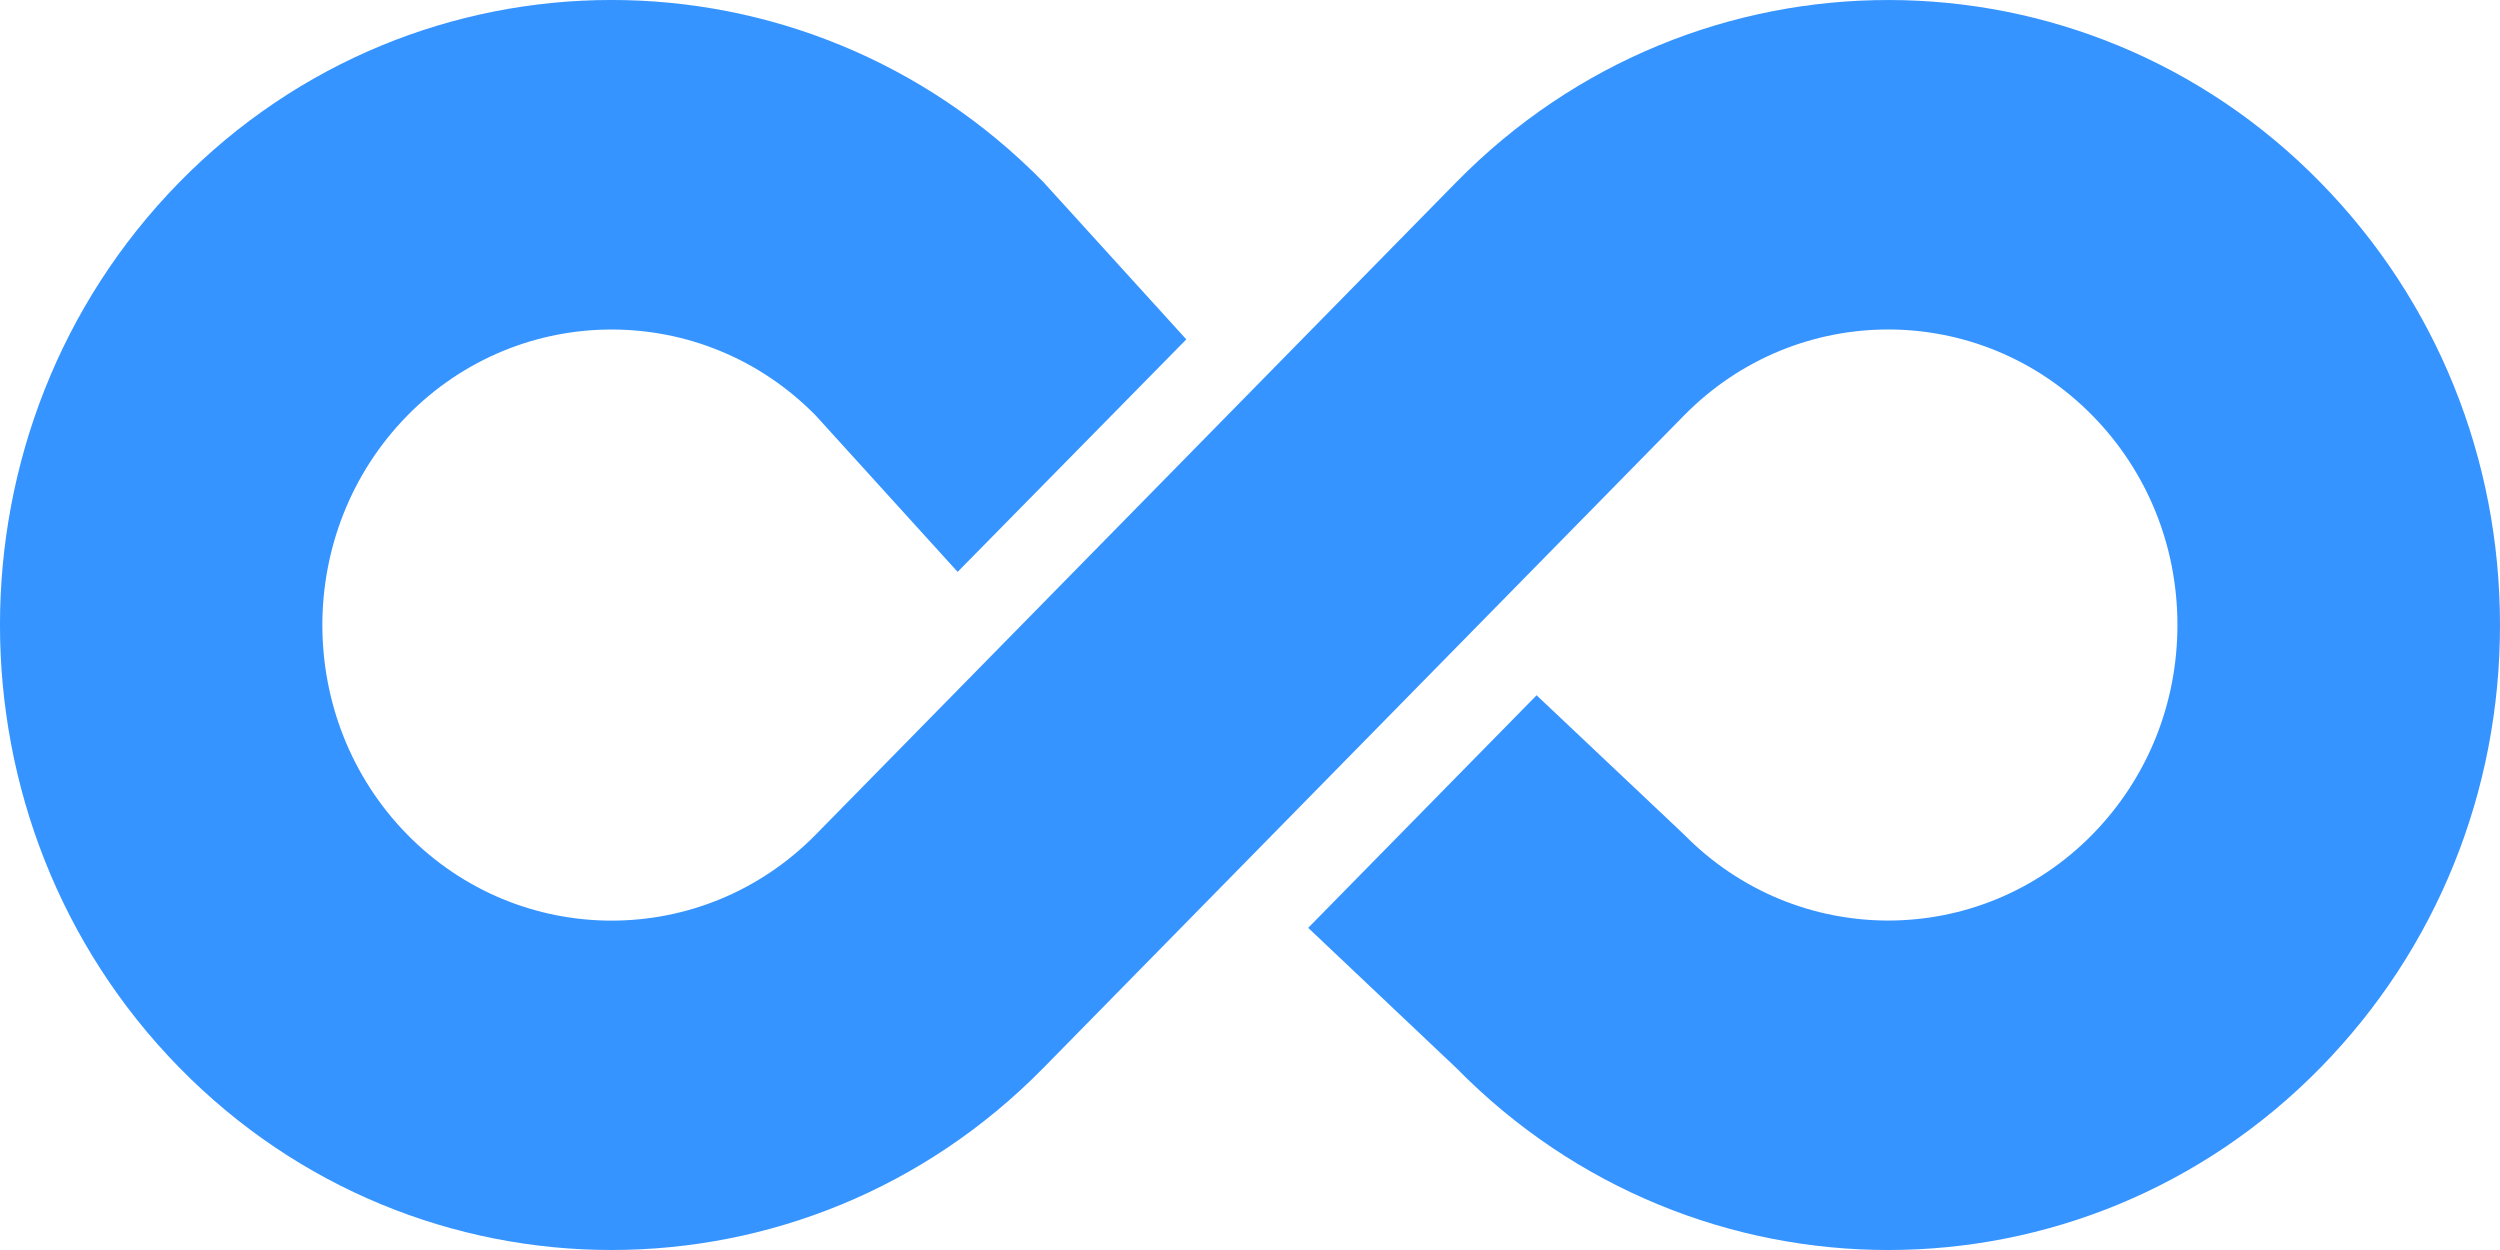 <?xml version="1.0" encoding="UTF-8"?>
<svg width="36px" height="18px" viewBox="0 0 36 18" version="1.1" xmlns="http://www.w3.org/2000/svg" xmlns:xlink="http://www.w3.org/1999/xlink">
    <g fill="#3594FF" fill-rule="nonzero">
        <path d="M18.84,13.363 L20.972,15.38 C24.408,18.878 29.99,18.873 33.42,15.369 C35.084,13.668 36,11.405 36,9.001 C36,6.596 35.084,4.334 33.42,2.633 C29.992,-0.873 24.408,-0.878 20.972,2.622 L11.747,12.018 C10.122,13.673 7.482,13.669 5.86,12.013 C4.236,10.352 4.236,7.651 5.86,5.99 C6.671,5.161 7.739,4.745 8.806,4.745 C9.874,4.745 10.936,5.158 11.747,5.984 L13.79,8.235 L17.083,4.887 L15.023,2.62 C11.589,-0.878 6.005,-0.873 2.576,2.631 C-0.859,6.142 -0.859,11.855 2.576,15.367 C4.292,17.122 6.548,18 8.805,18 C11.061,18 13.307,17.126 15.023,15.38 L24.249,5.984 C25.874,4.329 28.514,4.332 30.136,5.989 C30.922,6.792 31.355,7.862 31.355,8.999 C31.355,10.137 30.922,11.206 30.136,12.011 C28.514,13.669 25.874,13.671 24.249,12.016 L22.127,10.012 L18.838,13.361 L18.84,13.363 Z" id="Path"></path>
    </g>
</svg>